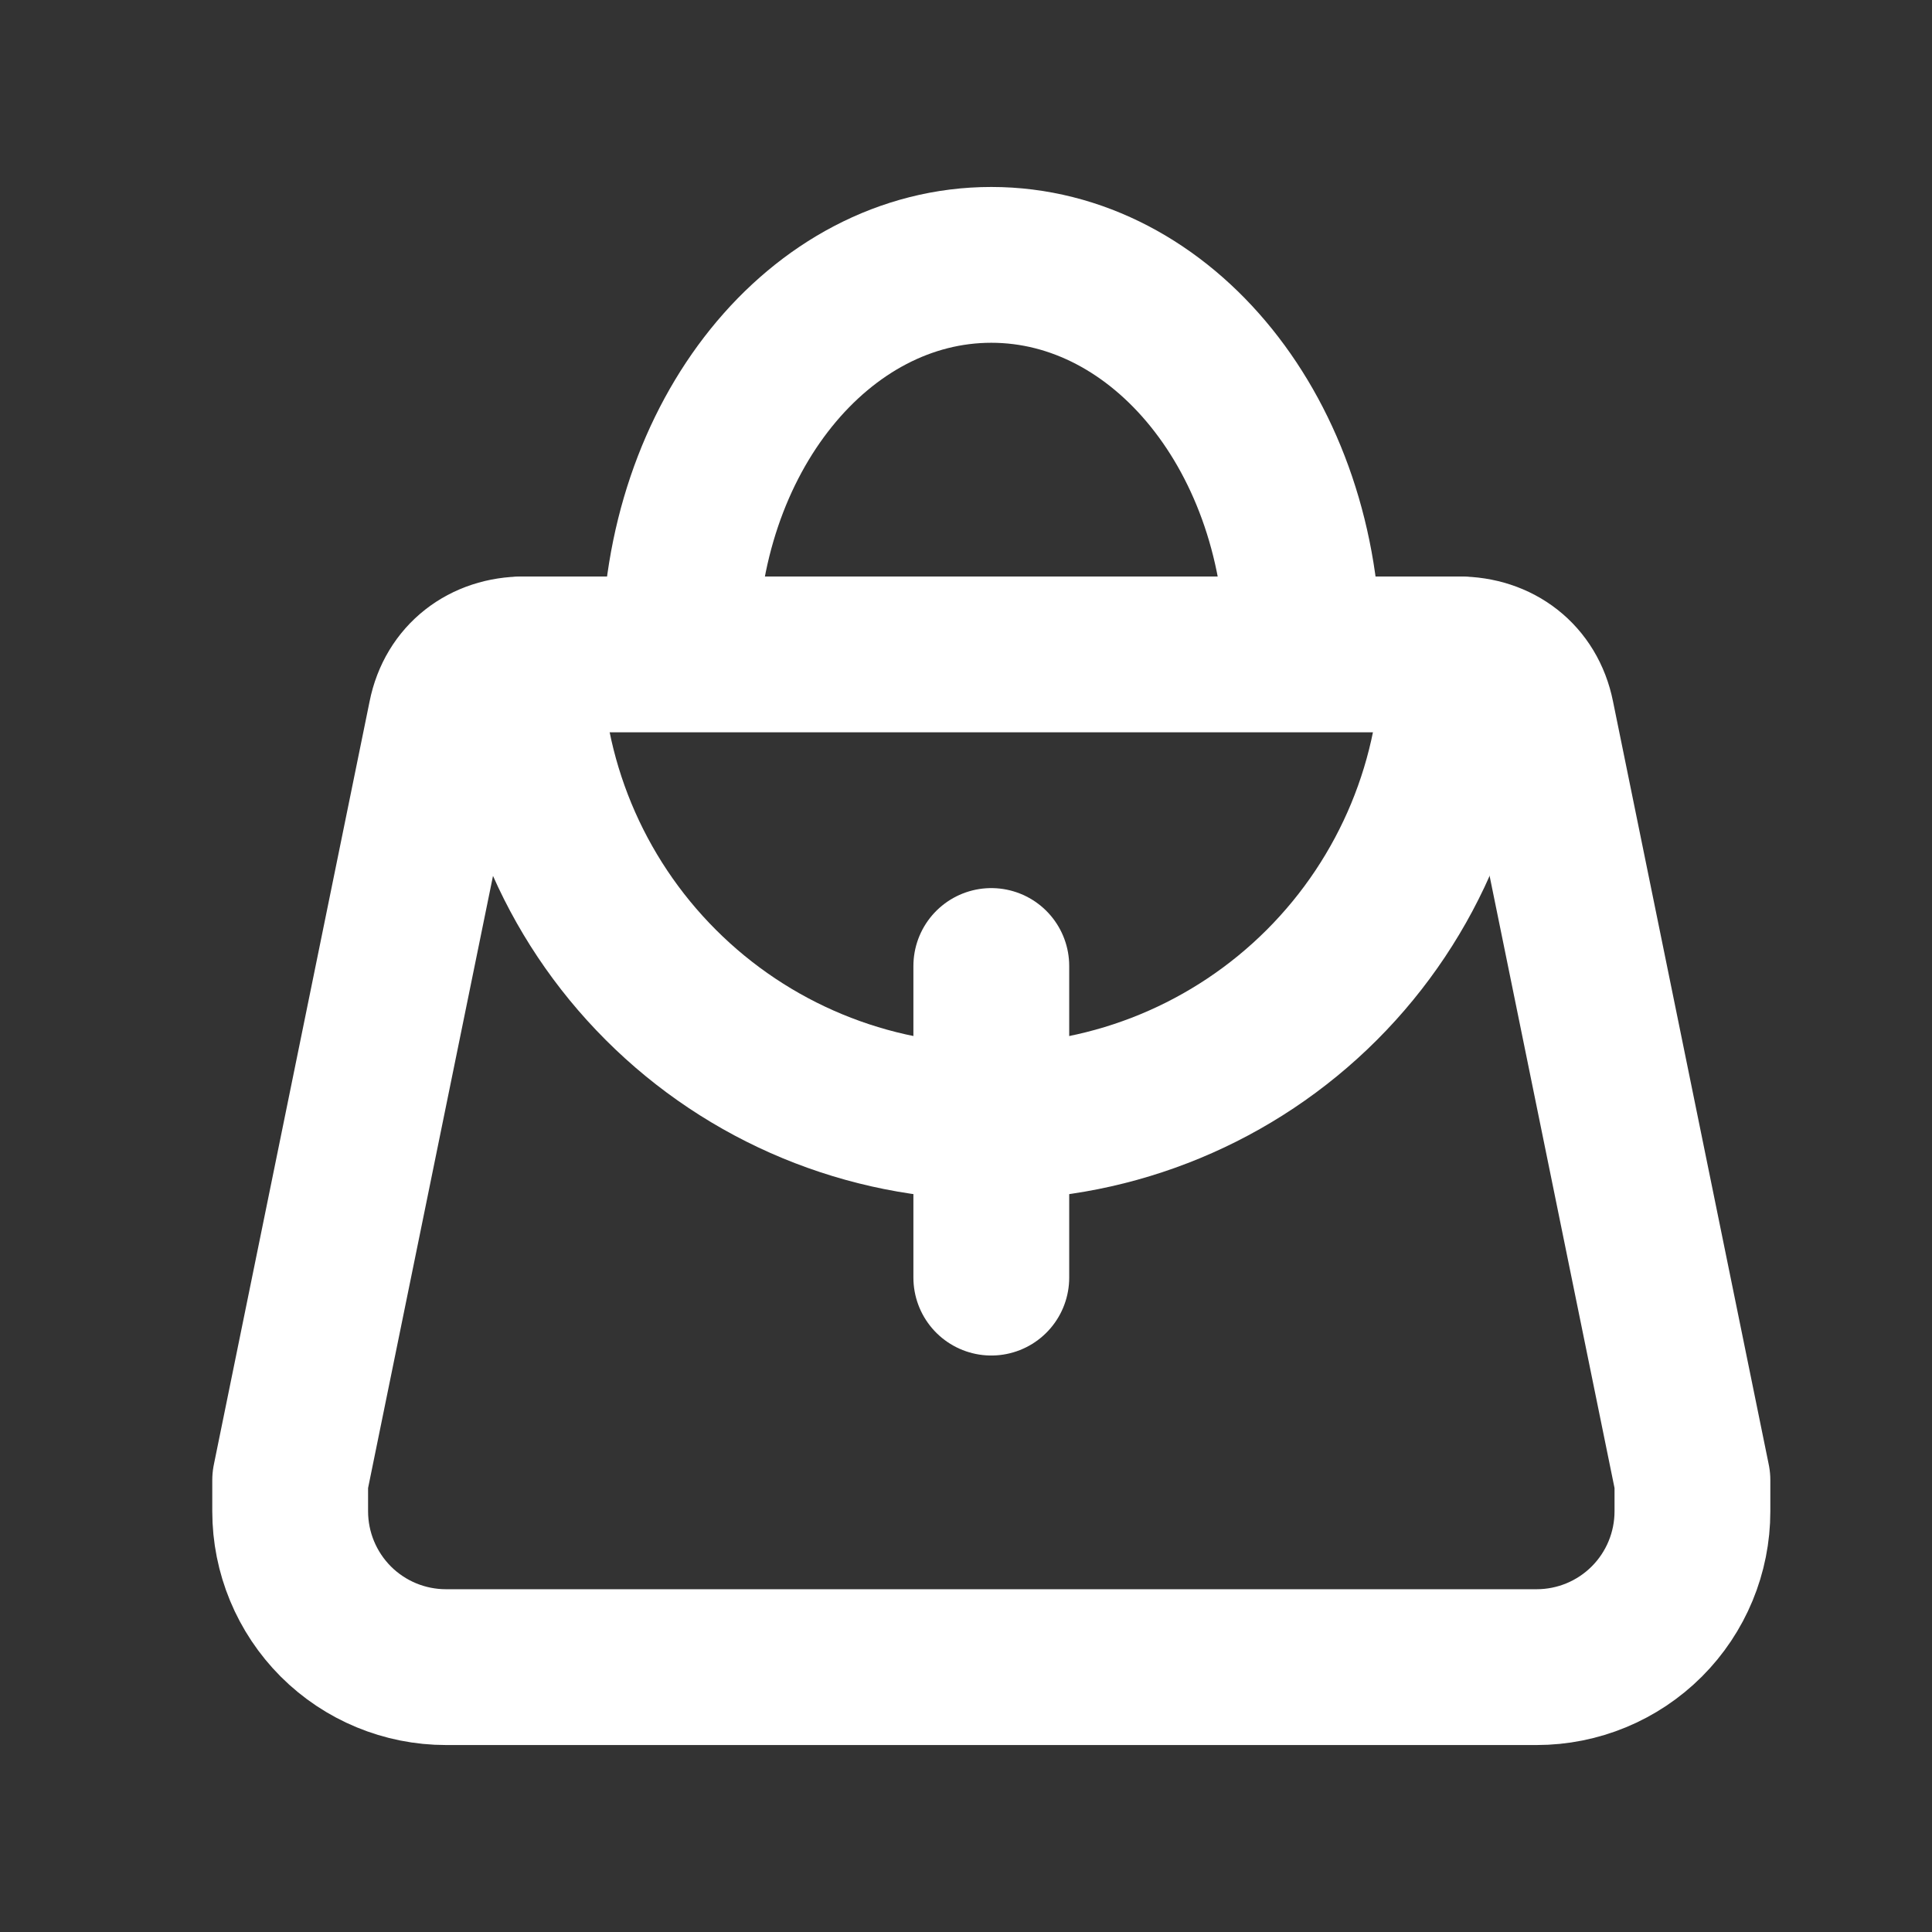 <svg width="31" height="31" viewBox="0 0 31 31" fill="none" xmlns="http://www.w3.org/2000/svg">
<rect x="0" y="0" width="31" height="31" fill="#333333" stroke="none"/>
<path d="M10.906 10.5C10.906 7 13.156 4.25 15.906 4.25C18.656 4.25 20.906 7 20.906 10.5M15.906 15.5V20.5M27.156 23.75L24.656 11.5C24.531 10.875 24.031 10.5 23.406 10.5H8.406C7.781 10.5 7.281 10.875 7.156 11.5L4.656 23.75V24.25C4.656 24.913 4.92 25.549 5.388 26.018C5.857 26.487 6.493 26.75 7.156 26.75H24.656C25.319 26.75 25.955 26.487 26.424 26.018C26.893 25.549 27.156 24.913 27.156 24.25V23.75Z" stroke="white" stroke-width="2.5" stroke-linecap="round" stroke-linejoin="round"/>
<path d="M23.406 10.5C23.406 12.489 22.616 14.397 21.21 15.803C19.803 17.21 17.895 18 15.906 18C13.917 18 12.009 17.21 10.603 15.803C9.196 14.397 8.406 12.489 8.406 10.5" stroke="white" stroke-width="2.5" stroke-linecap="round" stroke-linejoin="round"/>
</svg>
